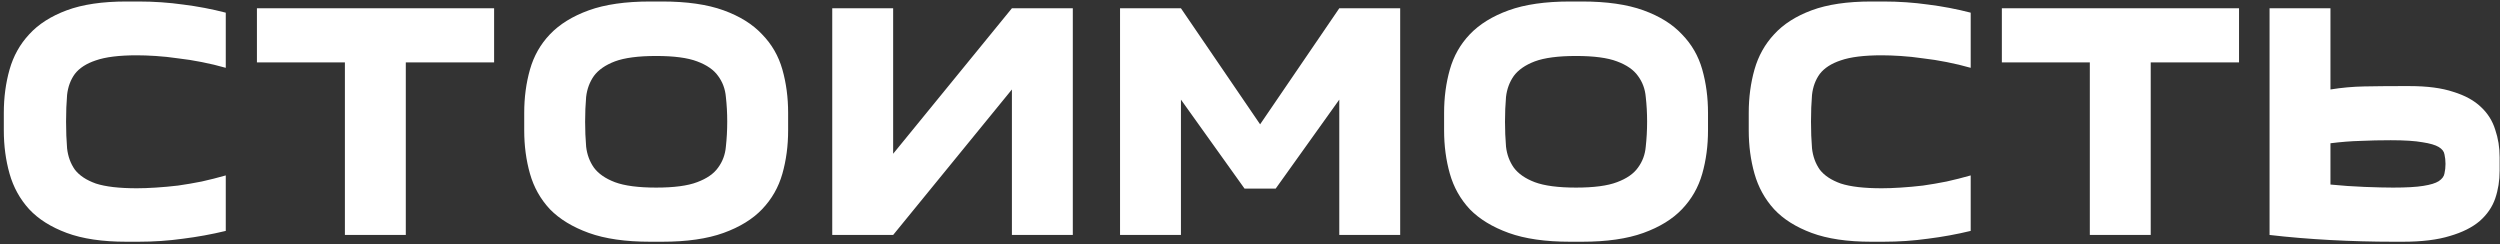 <?xml version="1.0" encoding="UTF-8"?> <svg xmlns="http://www.w3.org/2000/svg" width="266" height="26" viewBox="0 0 266 26" fill="none"><rect x="0" y="0" width="266" height="26" fill="#333333" stroke="none"/><path d="M0.406 12.004C0.406 10.372 0.61 8.836 1.018 7.396C1.426 5.956 2.122 4.708 3.106 3.652C4.09 2.572 5.422 1.72 7.102 1.096C8.782 0.472 10.894 0.16 13.438 0.16H14.734C16.366 0.16 17.95 0.268 19.486 0.484C21.022 0.676 22.534 0.964 24.022 1.348V7.216C23.182 6.976 22.33 6.772 21.466 6.604C20.626 6.436 19.786 6.304 18.946 6.208C18.13 6.088 17.338 6.004 16.57 5.956C15.826 5.908 15.154 5.884 14.554 5.884C12.682 5.884 11.23 6.064 10.198 6.424C9.19 6.76 8.446 7.24 7.966 7.864C7.51 8.488 7.234 9.232 7.138 10.096C7.066 10.96 7.03 11.908 7.03 12.94C7.03 13.972 7.066 14.92 7.138 15.784C7.234 16.648 7.51 17.404 7.966 18.052C8.446 18.676 9.19 19.168 10.198 19.528C11.23 19.864 12.682 20.032 14.554 20.032C15.154 20.032 15.826 20.008 16.57 19.96C17.338 19.912 18.13 19.84 18.946 19.744C19.786 19.624 20.626 19.48 21.466 19.312C22.33 19.12 23.182 18.904 24.022 18.664V24.568C22.534 24.928 21.022 25.204 19.486 25.396C17.95 25.612 16.366 25.72 14.734 25.72H13.438C10.894 25.72 8.782 25.408 7.102 24.784C5.422 24.16 4.09 23.32 3.106 22.264C2.122 21.184 1.426 19.924 1.018 18.484C0.61 17.044 0.406 15.508 0.406 13.876V12.004ZM36.697 25V6.64H27.337V0.88H52.573V6.64H43.177V25H36.697ZM55.777 12.004C55.777 10.372 55.981 8.836 56.389 7.396C56.797 5.956 57.505 4.708 58.513 3.652C59.545 2.572 60.925 1.72 62.653 1.096C64.381 0.472 66.553 0.16 69.169 0.16H70.465C73.081 0.16 75.253 0.472 76.981 1.096C78.709 1.72 80.077 2.572 81.085 3.652C82.117 4.708 82.837 5.956 83.245 7.396C83.653 8.836 83.857 10.372 83.857 12.004V13.876C83.857 15.508 83.653 17.044 83.245 18.484C82.837 19.924 82.117 21.184 81.085 22.264C80.077 23.32 78.709 24.16 76.981 24.784C75.253 25.408 73.081 25.72 70.465 25.72H69.169C66.553 25.72 64.381 25.408 62.653 24.784C60.925 24.16 59.545 23.32 58.513 22.264C57.505 21.184 56.797 19.924 56.389 18.484C55.981 17.044 55.777 15.508 55.777 13.876V12.004ZM62.257 12.94C62.257 13.852 62.293 14.74 62.365 15.604C62.461 16.444 62.737 17.188 63.193 17.836C63.673 18.484 64.417 19 65.425 19.384C66.457 19.768 67.921 19.96 69.817 19.96C71.713 19.96 73.165 19.768 74.173 19.384C75.205 19 75.949 18.484 76.405 17.836C76.885 17.188 77.161 16.444 77.233 15.604C77.329 14.74 77.377 13.852 77.377 12.94C77.377 12.028 77.329 11.152 77.233 10.312C77.161 9.472 76.885 8.728 76.405 8.08C75.949 7.432 75.205 6.916 74.173 6.532C73.165 6.148 71.713 5.956 69.817 5.956C67.921 5.956 66.457 6.148 65.425 6.532C64.417 6.916 63.673 7.432 63.193 8.08C62.737 8.728 62.461 9.472 62.365 10.312C62.293 11.152 62.257 12.028 62.257 12.94ZM107.667 0.88H114.147V25H107.667V9.52L95.031 25H88.551V0.88H95.031V16.36L107.667 0.88ZM132.42 20.068L125.652 10.6V25H119.172V0.88H125.652L134.076 13.228L142.5 0.88H148.98V25H142.5V10.6L135.732 20.068H132.42ZM153.652 12.004C153.652 10.372 153.856 8.836 154.264 7.396C154.672 5.956 155.38 4.708 156.388 3.652C157.42 2.572 158.8 1.72 160.528 1.096C162.256 0.472 164.428 0.16 167.044 0.16H168.34C170.956 0.16 173.128 0.472 174.856 1.096C176.584 1.72 177.952 2.572 178.96 3.652C179.992 4.708 180.712 5.956 181.12 7.396C181.528 8.836 181.732 10.372 181.732 12.004V13.876C181.732 15.508 181.528 17.044 181.12 18.484C180.712 19.924 179.992 21.184 178.96 22.264C177.952 23.32 176.584 24.16 174.856 24.784C173.128 25.408 170.956 25.72 168.34 25.72H167.044C164.428 25.72 162.256 25.408 160.528 24.784C158.8 24.16 157.42 23.32 156.388 22.264C155.38 21.184 154.672 19.924 154.264 18.484C153.856 17.044 153.652 15.508 153.652 13.876V12.004ZM160.132 12.94C160.132 13.852 160.168 14.74 160.24 15.604C160.336 16.444 160.612 17.188 161.068 17.836C161.548 18.484 162.292 19 163.3 19.384C164.332 19.768 165.796 19.96 167.692 19.96C169.588 19.96 171.04 19.768 172.048 19.384C173.08 19 173.824 18.484 174.28 17.836C174.76 17.188 175.036 16.444 175.108 15.604C175.204 14.74 175.252 13.852 175.252 12.94C175.252 12.028 175.204 11.152 175.108 10.312C175.036 9.472 174.76 8.728 174.28 8.08C173.824 7.432 173.08 6.916 172.048 6.532C171.04 6.148 169.588 5.956 167.692 5.956C165.796 5.956 164.332 6.148 163.3 6.532C162.292 6.916 161.548 7.432 161.068 8.08C160.612 8.728 160.336 9.472 160.24 10.312C160.168 11.152 160.132 12.028 160.132 12.94ZM186.066 12.004C186.066 10.372 186.27 8.836 186.678 7.396C187.086 5.956 187.782 4.708 188.766 3.652C189.75 2.572 191.082 1.72 192.762 1.096C194.442 0.472 196.554 0.16 199.098 0.16H200.394C202.026 0.16 203.61 0.268 205.146 0.484C206.682 0.676 208.194 0.964 209.682 1.348V7.216C208.842 6.976 207.99 6.772 207.126 6.604C206.286 6.436 205.446 6.304 204.606 6.208C203.79 6.088 202.998 6.004 202.23 5.956C201.486 5.908 200.814 5.884 200.214 5.884C198.342 5.884 196.89 6.064 195.858 6.424C194.85 6.76 194.106 7.24 193.626 7.864C193.17 8.488 192.894 9.232 192.798 10.096C192.726 10.96 192.69 11.908 192.69 12.94C192.69 13.972 192.726 14.92 192.798 15.784C192.894 16.648 193.17 17.404 193.626 18.052C194.106 18.676 194.85 19.168 195.858 19.528C196.89 19.864 198.342 20.032 200.214 20.032C200.814 20.032 201.486 20.008 202.23 19.96C202.998 19.912 203.79 19.84 204.606 19.744C205.446 19.624 206.286 19.48 207.126 19.312C207.99 19.12 208.842 18.904 209.682 18.664V24.568C208.194 24.928 206.682 25.204 205.146 25.396C203.61 25.612 202.026 25.72 200.394 25.72H199.098C196.554 25.72 194.442 25.408 192.762 24.784C191.082 24.16 189.75 23.32 188.766 22.264C187.782 21.184 187.086 19.924 186.678 18.484C186.27 17.044 186.066 15.508 186.066 13.876V12.004ZM222.357 25V6.64H212.997V0.88H238.233V6.64H228.837V25H222.357ZM265.961 18.16C265.961 19.216 265.805 20.2 265.493 21.112C265.181 22.024 264.629 22.828 263.837 23.524C263.045 24.196 261.989 24.724 260.669 25.108C259.349 25.516 257.681 25.72 255.665 25.72H254.657C252.473 25.72 250.241 25.66 247.961 25.54C245.705 25.42 243.545 25.24 241.481 25V0.88H247.961V9.52C249.137 9.328 250.337 9.22 251.561 9.196C252.809 9.172 254.081 9.16 255.377 9.16H256.385C258.257 9.16 259.805 9.364 261.029 9.772C262.277 10.156 263.261 10.696 263.981 11.392C264.701 12.064 265.205 12.868 265.493 13.804C265.805 14.716 265.961 15.688 265.961 16.72V18.16ZM254.369 14.92C253.241 14.92 252.173 14.944 251.165 14.992C250.157 15.016 249.089 15.1 247.961 15.244V19.636C249.161 19.756 250.373 19.84 251.597 19.888C252.845 19.936 253.853 19.96 254.621 19.96C256.013 19.96 257.081 19.9 257.825 19.78C258.593 19.66 259.145 19.492 259.481 19.276C259.841 19.036 260.045 18.76 260.093 18.448C260.165 18.136 260.201 17.8 260.201 17.44C260.201 17.08 260.165 16.744 260.093 16.432C260.045 16.12 259.841 15.856 259.481 15.64C259.121 15.424 258.545 15.256 257.753 15.136C256.961 14.992 255.833 14.92 254.369 14.92Z" fill="white"></path></svg> 